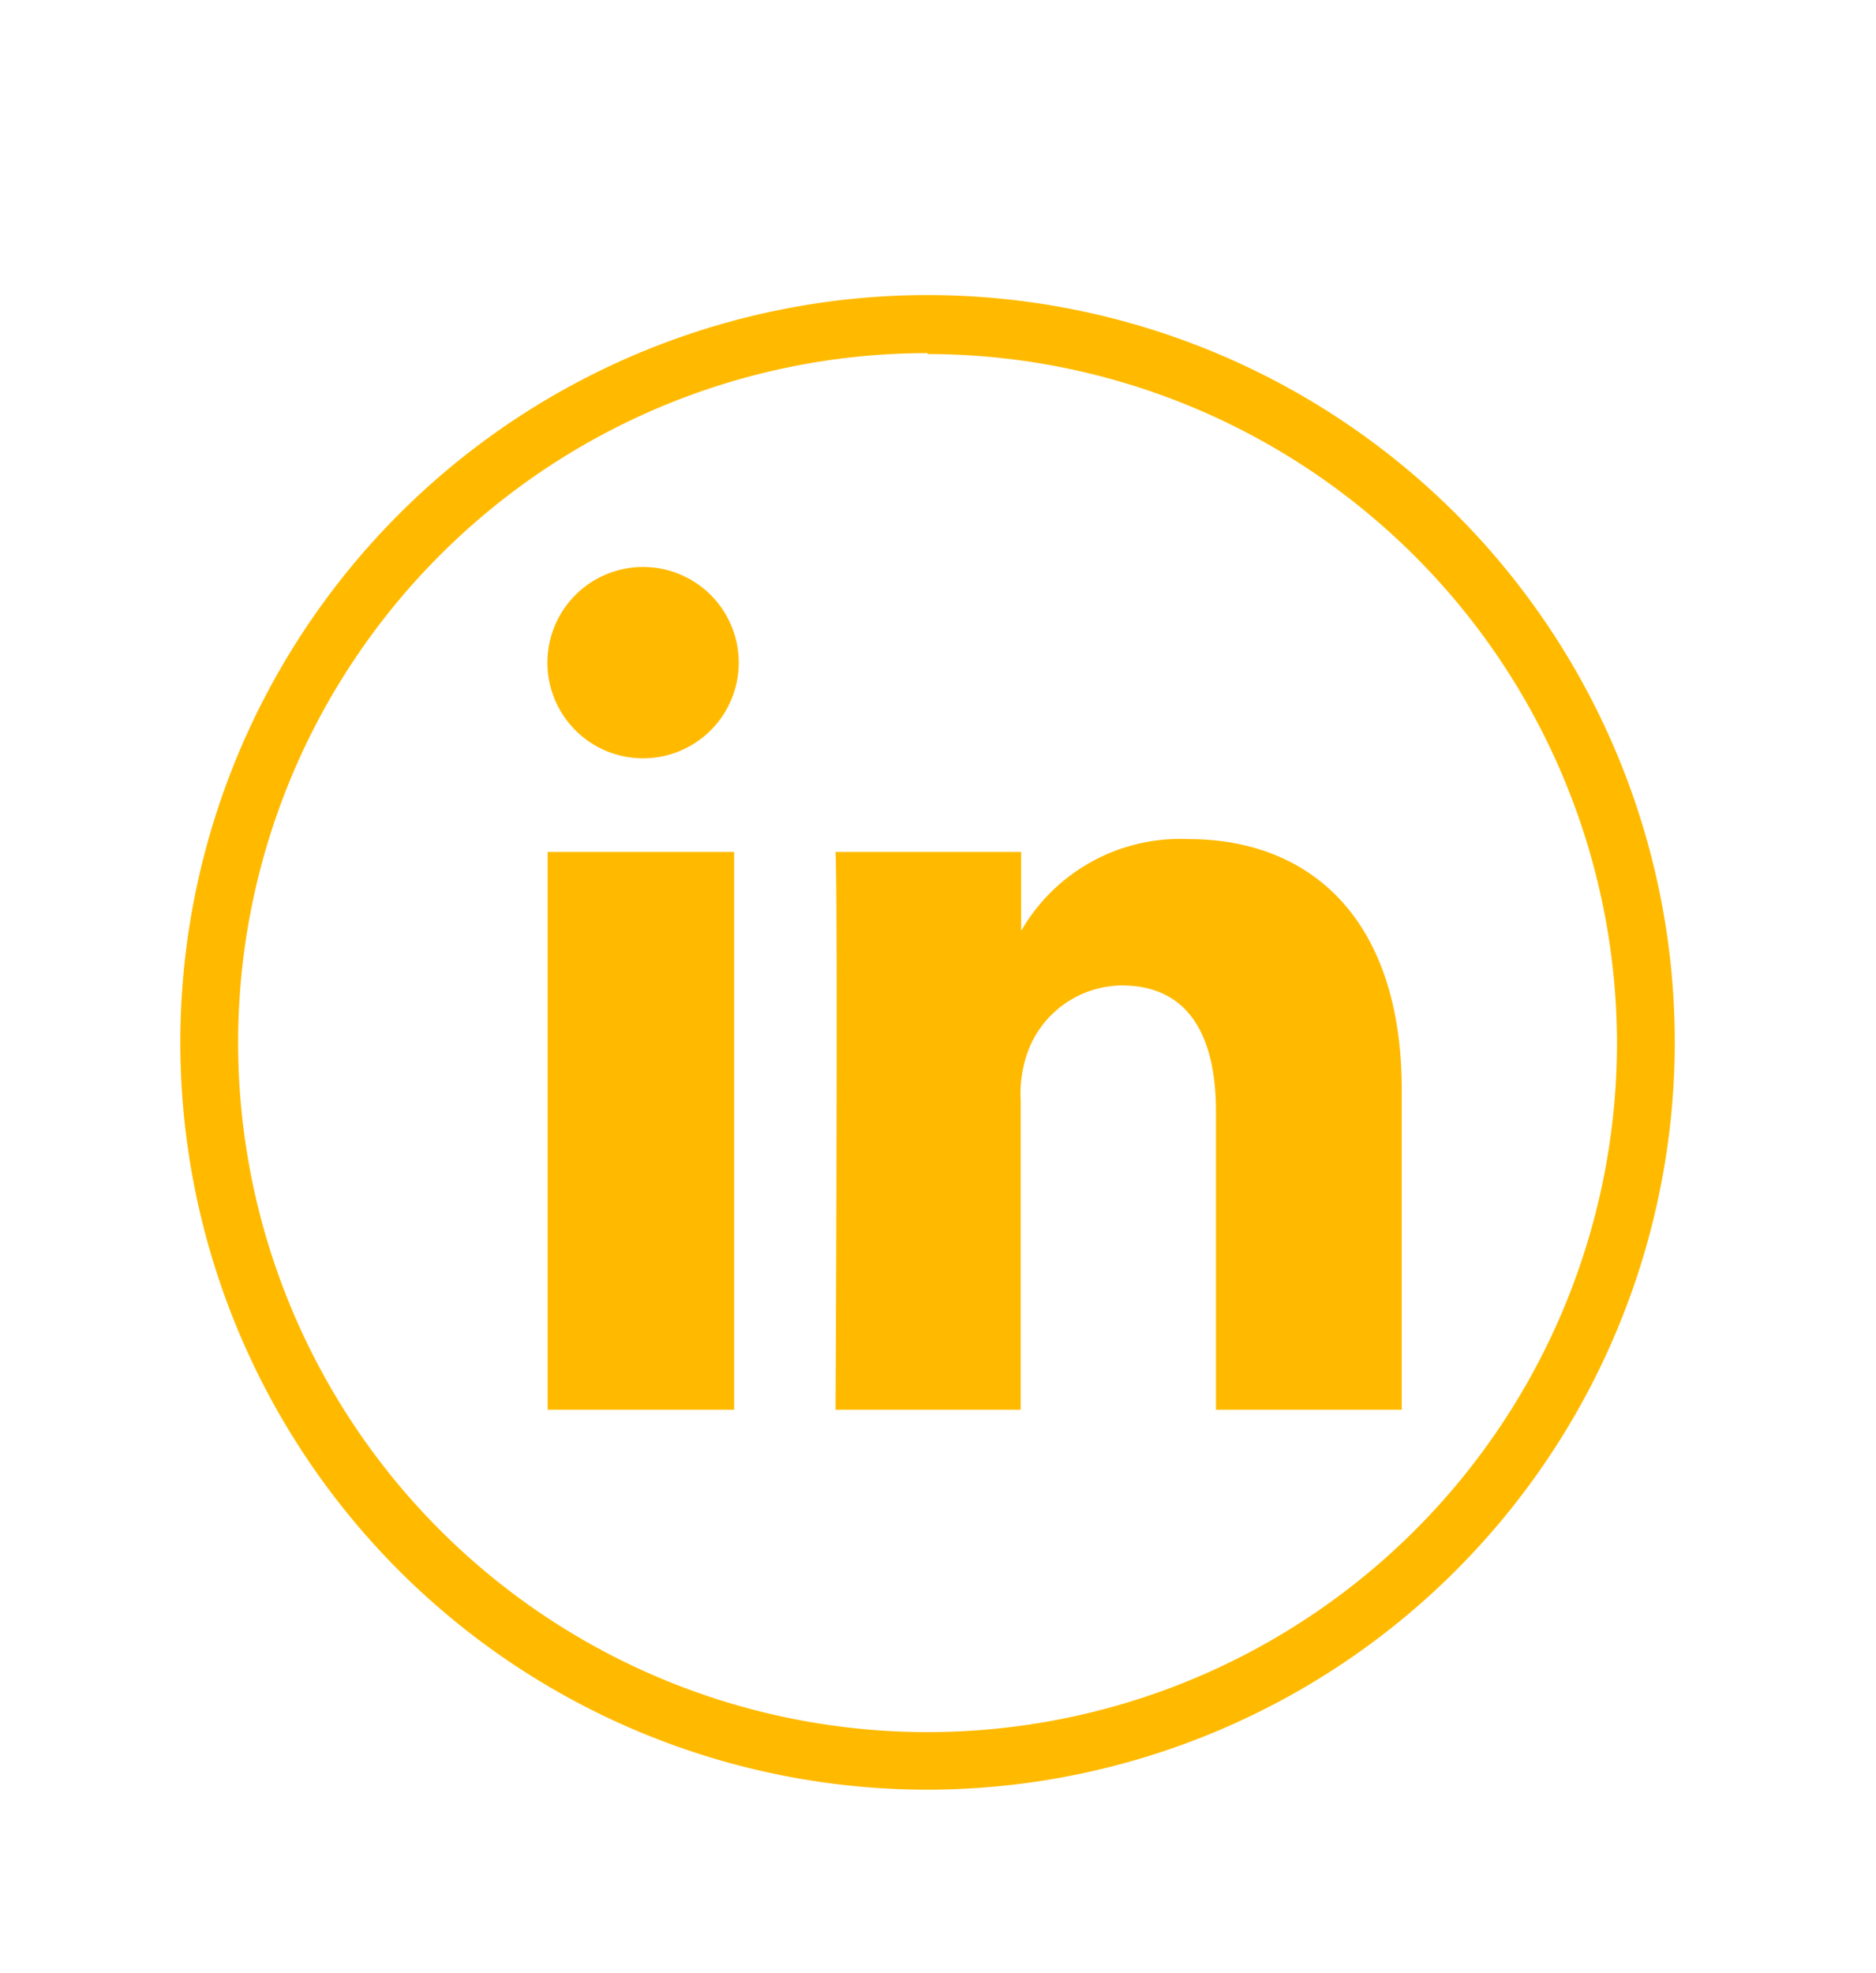 <svg xmlns="http://www.w3.org/2000/svg" id="Layer_1" data-name="Layer 1" viewBox="0 0 81.77 86"><defs><style>.cls-1{fill:#ffba00;}</style></defs><path class="cls-1" d="M40.43,78A32.57,32.57,0,1,1,73,45.48,32.6,32.6,0,0,1,40.43,78Zm0-62.61A30.05,30.05,0,1,0,70.48,45.48,30.08,30.08,0,0,0,40.43,15.43Z"></path><path class="cls-1" d="M61.1,47.5V61.44H53v-13c0-3.26-1.17-5.49-4.1-5.49a4.41,4.41,0,0,0-4.14,3,5.37,5.37,0,0,0-.27,2V61.44H36.42s.11-22,0-24.31h8.09v3.44l0,.08h0v-.08a8,8,0,0,1,7.29-4c5.31,0,9.3,3.47,9.3,10.94ZM23.87,61.44H32V37.13H23.87Zm0,0M32.2,28.88A4.17,4.17,0,1,1,28,24.71,4.17,4.17,0,0,1,32.2,28.88Z"></path></svg>